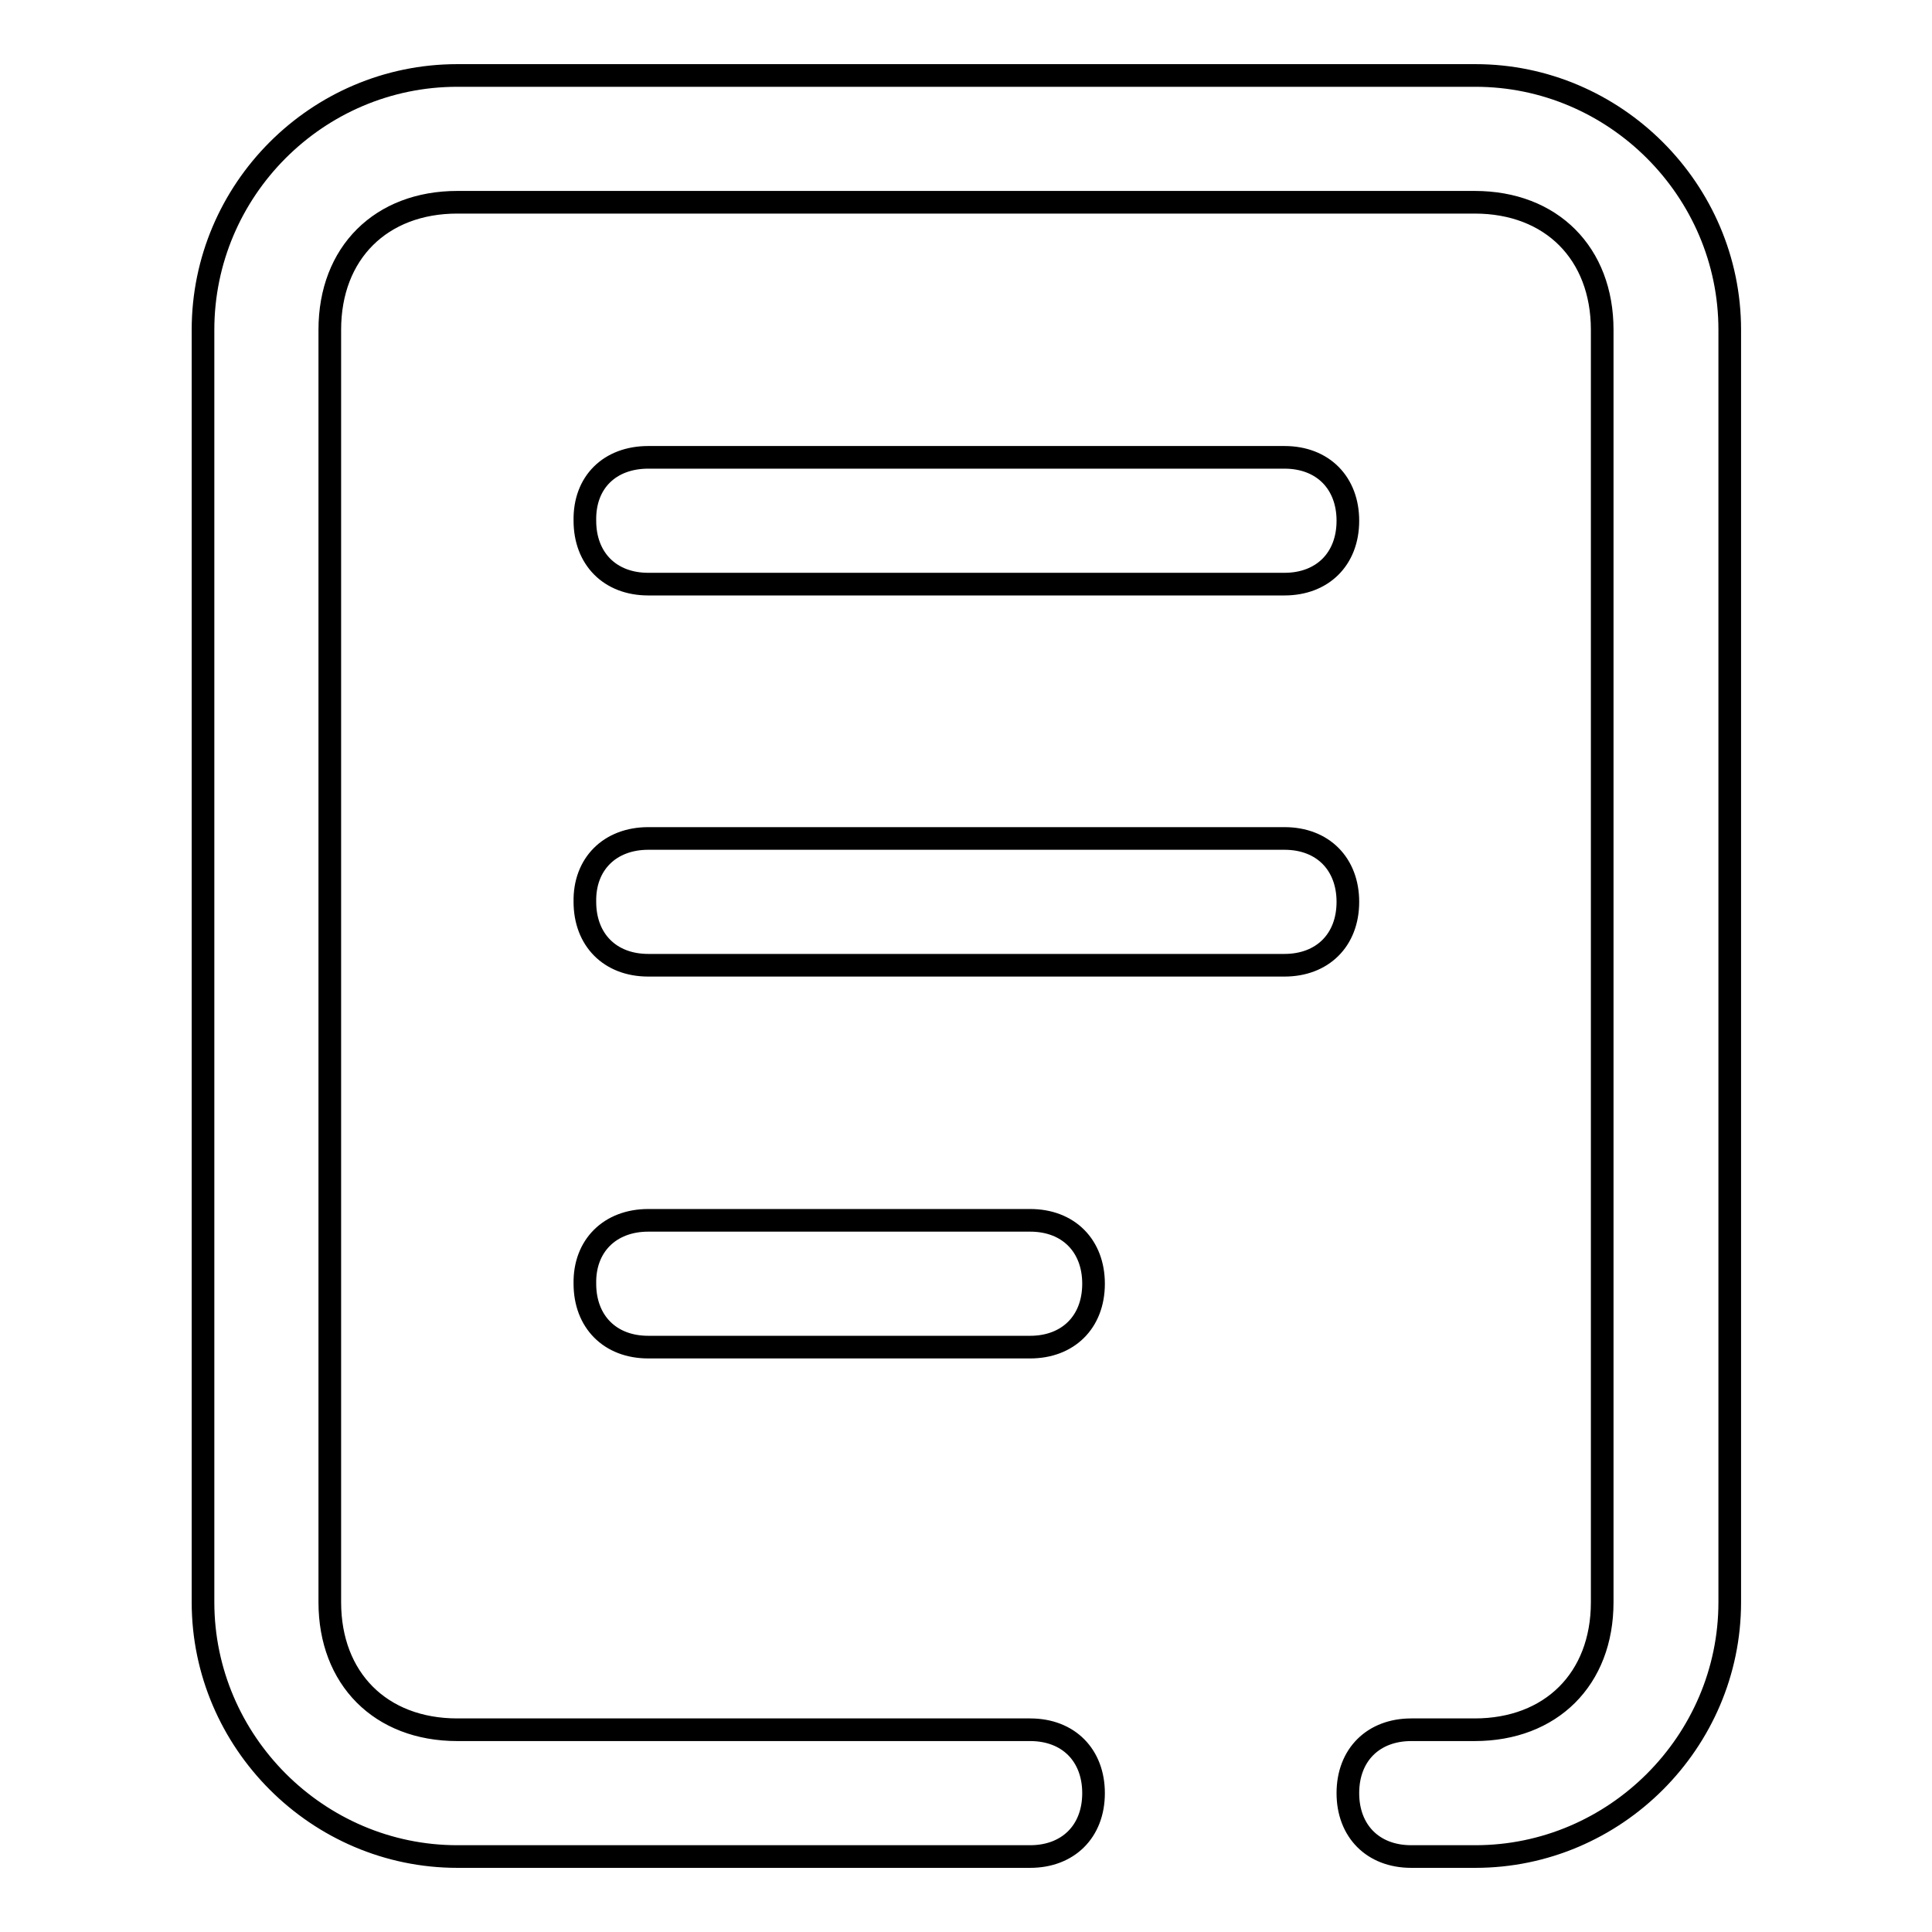 <?xml version="1.0" encoding="utf-8"?>
<!-- Svg Vector Icons : http://www.onlinewebfonts.com/icon -->
<!DOCTYPE svg PUBLIC "-//W3C//DTD SVG 1.1//EN" "http://www.w3.org/Graphics/SVG/1.1/DTD/svg11.dtd">
<svg version="1.1" xmlns="http://www.w3.org/2000/svg" xmlns:xlink="http://www.w3.org/1999/xlink" x="0px" y="0px" viewBox="0 0 256 256" enable-background="new 0 0 256 256" xml:space="preserve">
<g> <path stroke-width="3" fill-opacity="0" stroke="#000000"  d="M85.9,60.6h84.3c5.1,0,8.4,3.4,8.4,8.4c0,5.1-3.4,8.4-8.4,8.4H85.9c-5.1,0-8.4-3.4-8.4-8.4 C77.4,63.9,80.8,60.6,85.9,60.6z M85.9,111.1h84.3c5.1,0,8.4,3.4,8.4,8.4c0,5.1-3.4,8.4-8.4,8.4H85.9c-5.1,0-8.4-3.4-8.4-8.4 C77.4,114.5,80.8,111.1,85.9,111.1L85.9,111.1z M85.9,161.7h50.6c5.1,0,8.4,3.4,8.4,8.4c0,5.1-3.4,8.4-8.4,8.4H85.9 c-5.1,0-8.4-3.4-8.4-8.4C77.4,165.1,80.8,161.7,85.9,161.7z M178.6,237.6c0-5.1,3.4-8.4,8.4-8.4h8.4c10.1,0,16.9-6.7,16.9-16.9 V43.7c0-10.1-6.7-16.9-16.9-16.9H60.6c-10.1,0-16.9,6.7-16.9,16.9v168.6c0,10.1,6.7,16.9,16.9,16.9h75.9c5.1,0,8.4,3.4,8.4,8.4 c0,5.1-3.4,8.4-8.4,8.4H60.6c-18.5,0-33.7-15.2-33.7-33.7V43.7C26.9,25.2,42,10,60.6,10h134.9c18.5,0,33.7,15.2,33.7,33.7v168.6 c0,18.5-15.2,33.7-33.7,33.7H187C181.9,246,178.6,242.6,178.6,237.6L178.6,237.6z"/></g>
</svg>
